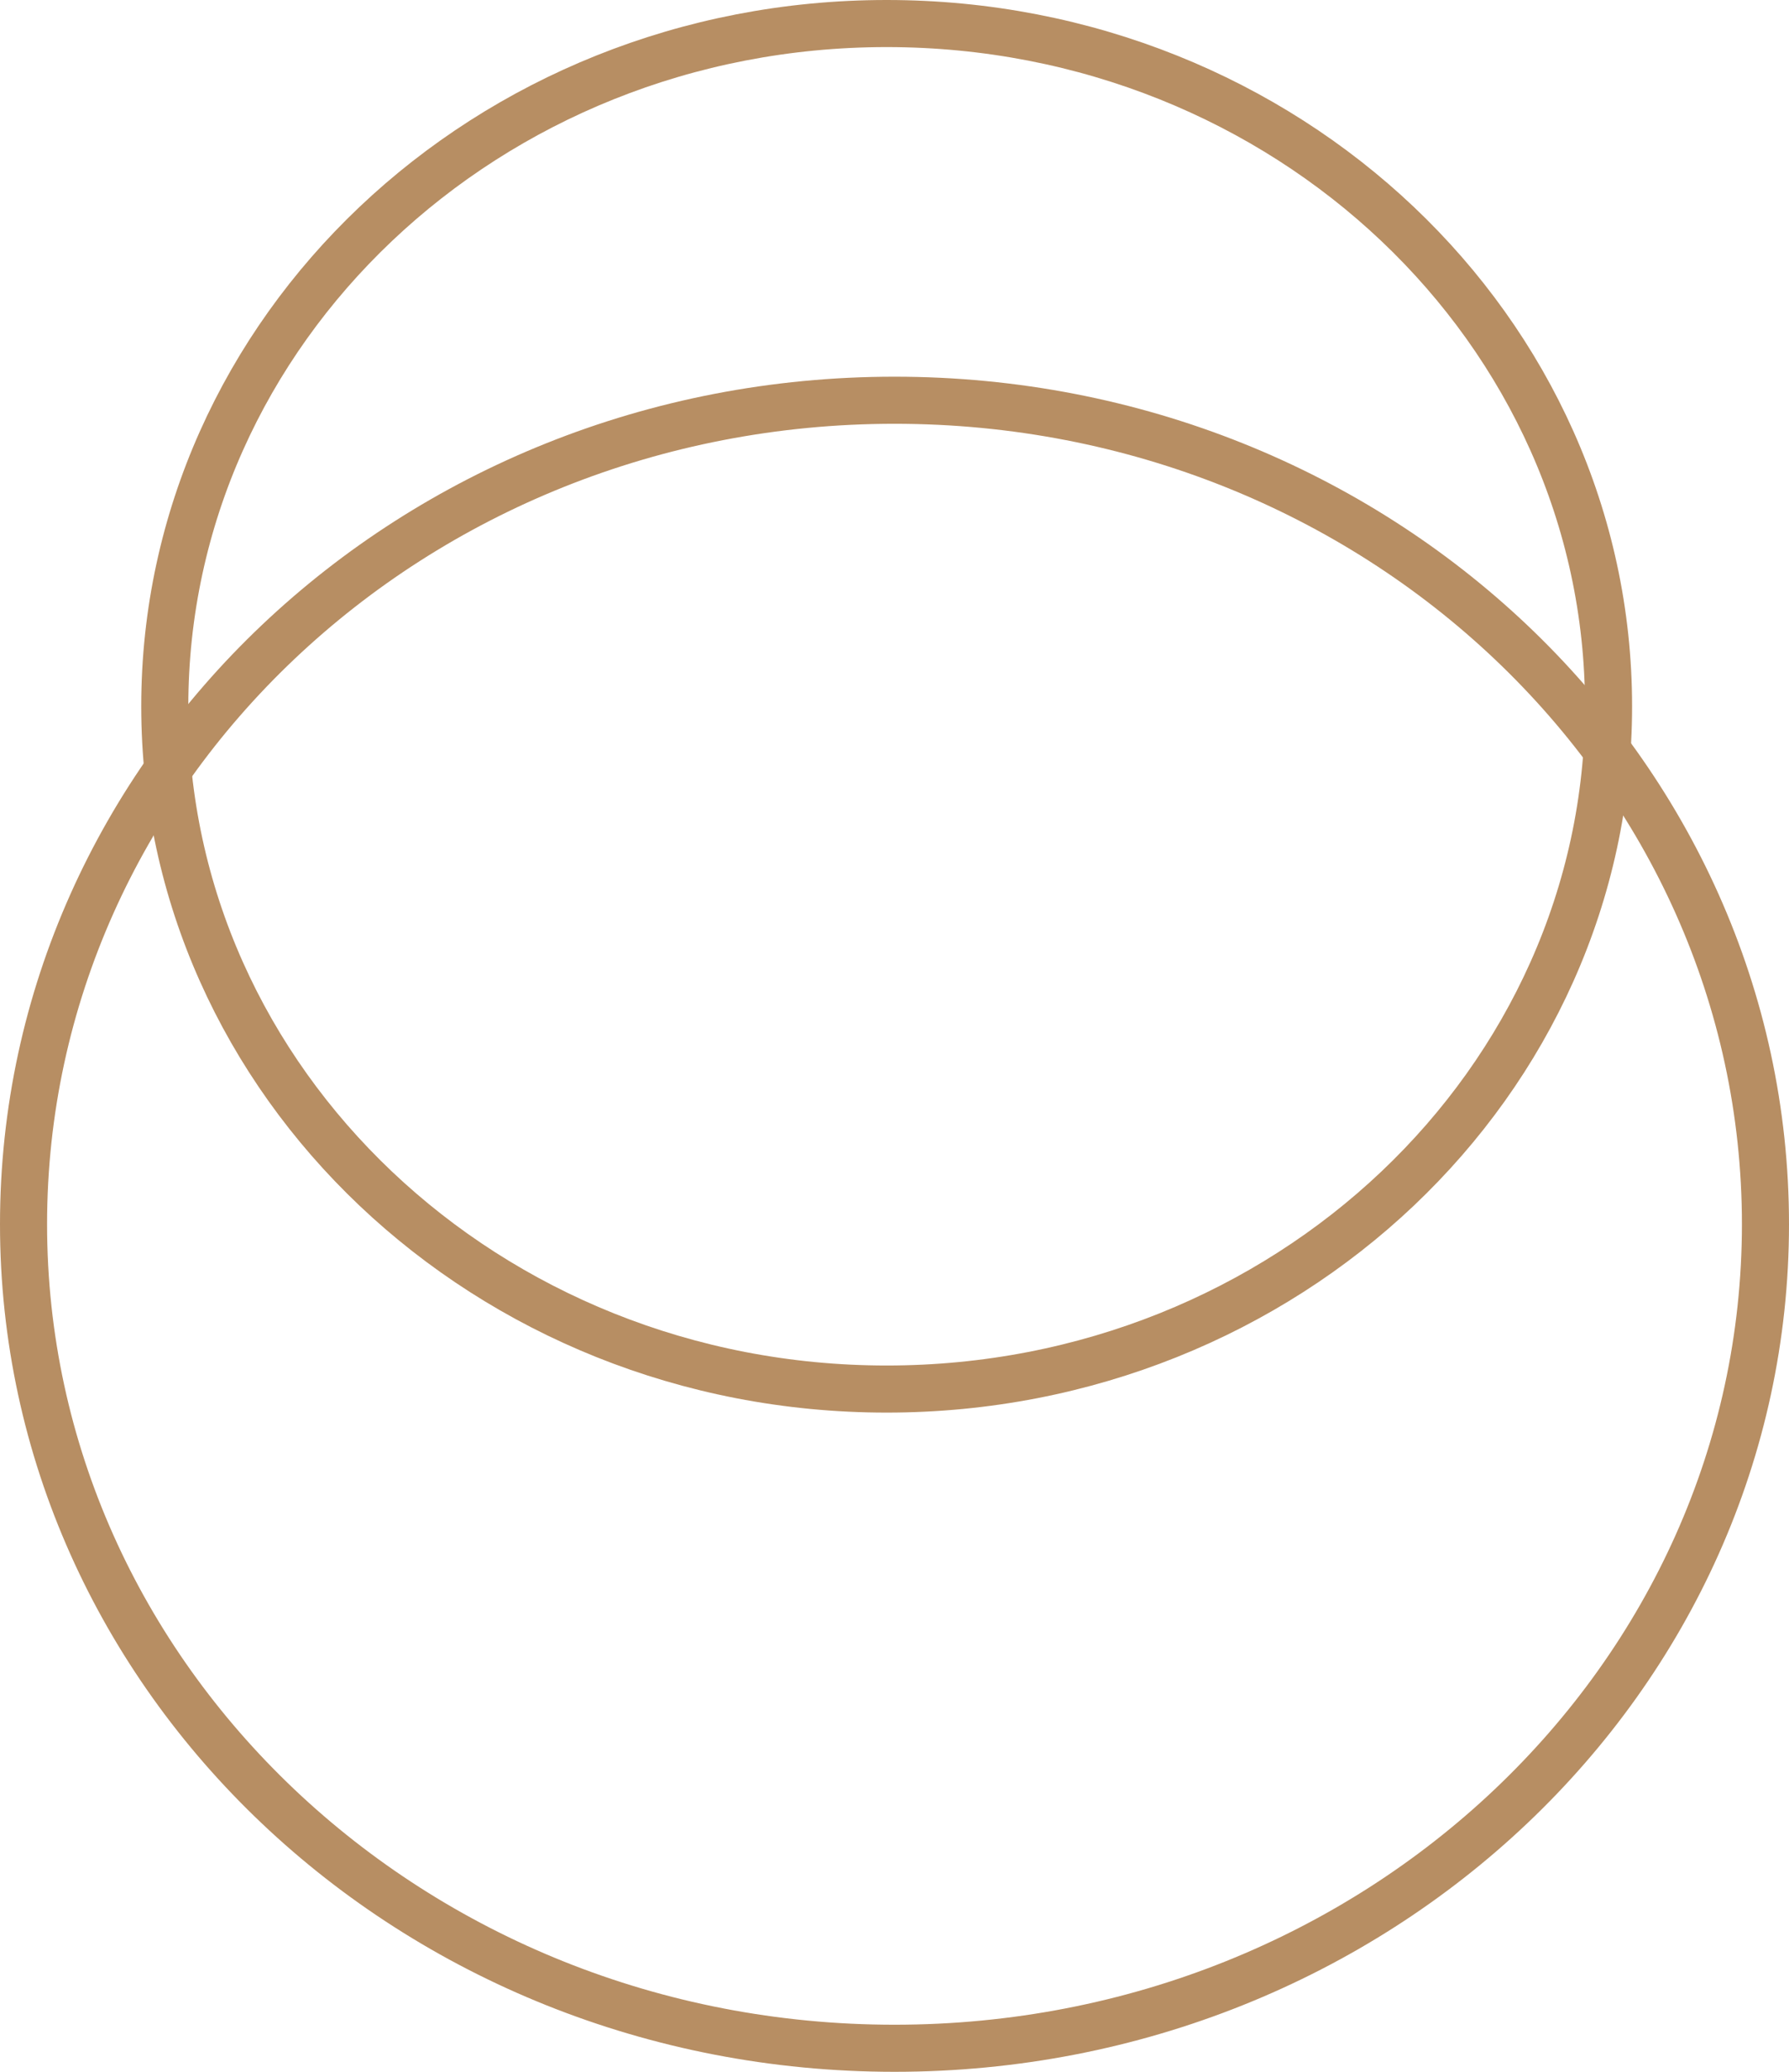<?xml version="1.0" encoding="UTF-8"?> <svg xmlns="http://www.w3.org/2000/svg" width="38" height="44" viewBox="0 0 38 44" fill="none"> <path d="M19 8.5C29.243 8.5 37.5 16.36 37.5 26C37.5 35.64 29.243 43.5 19 43.5C8.757 43.5 0.5 35.64 0.5 26C0.5 16.36 8.757 8.5 19 8.5Z" stroke="#B78E63"></path> <path d="M18.833 0.5C27.328 0.5 34.167 7.017 34.167 15C34.167 22.983 27.328 29.5 18.833 29.5C10.339 29.5 3.5 22.983 3.5 15C3.5 7.017 10.339 0.5 18.833 0.5Z" stroke="#B78E63"></path> </svg> 